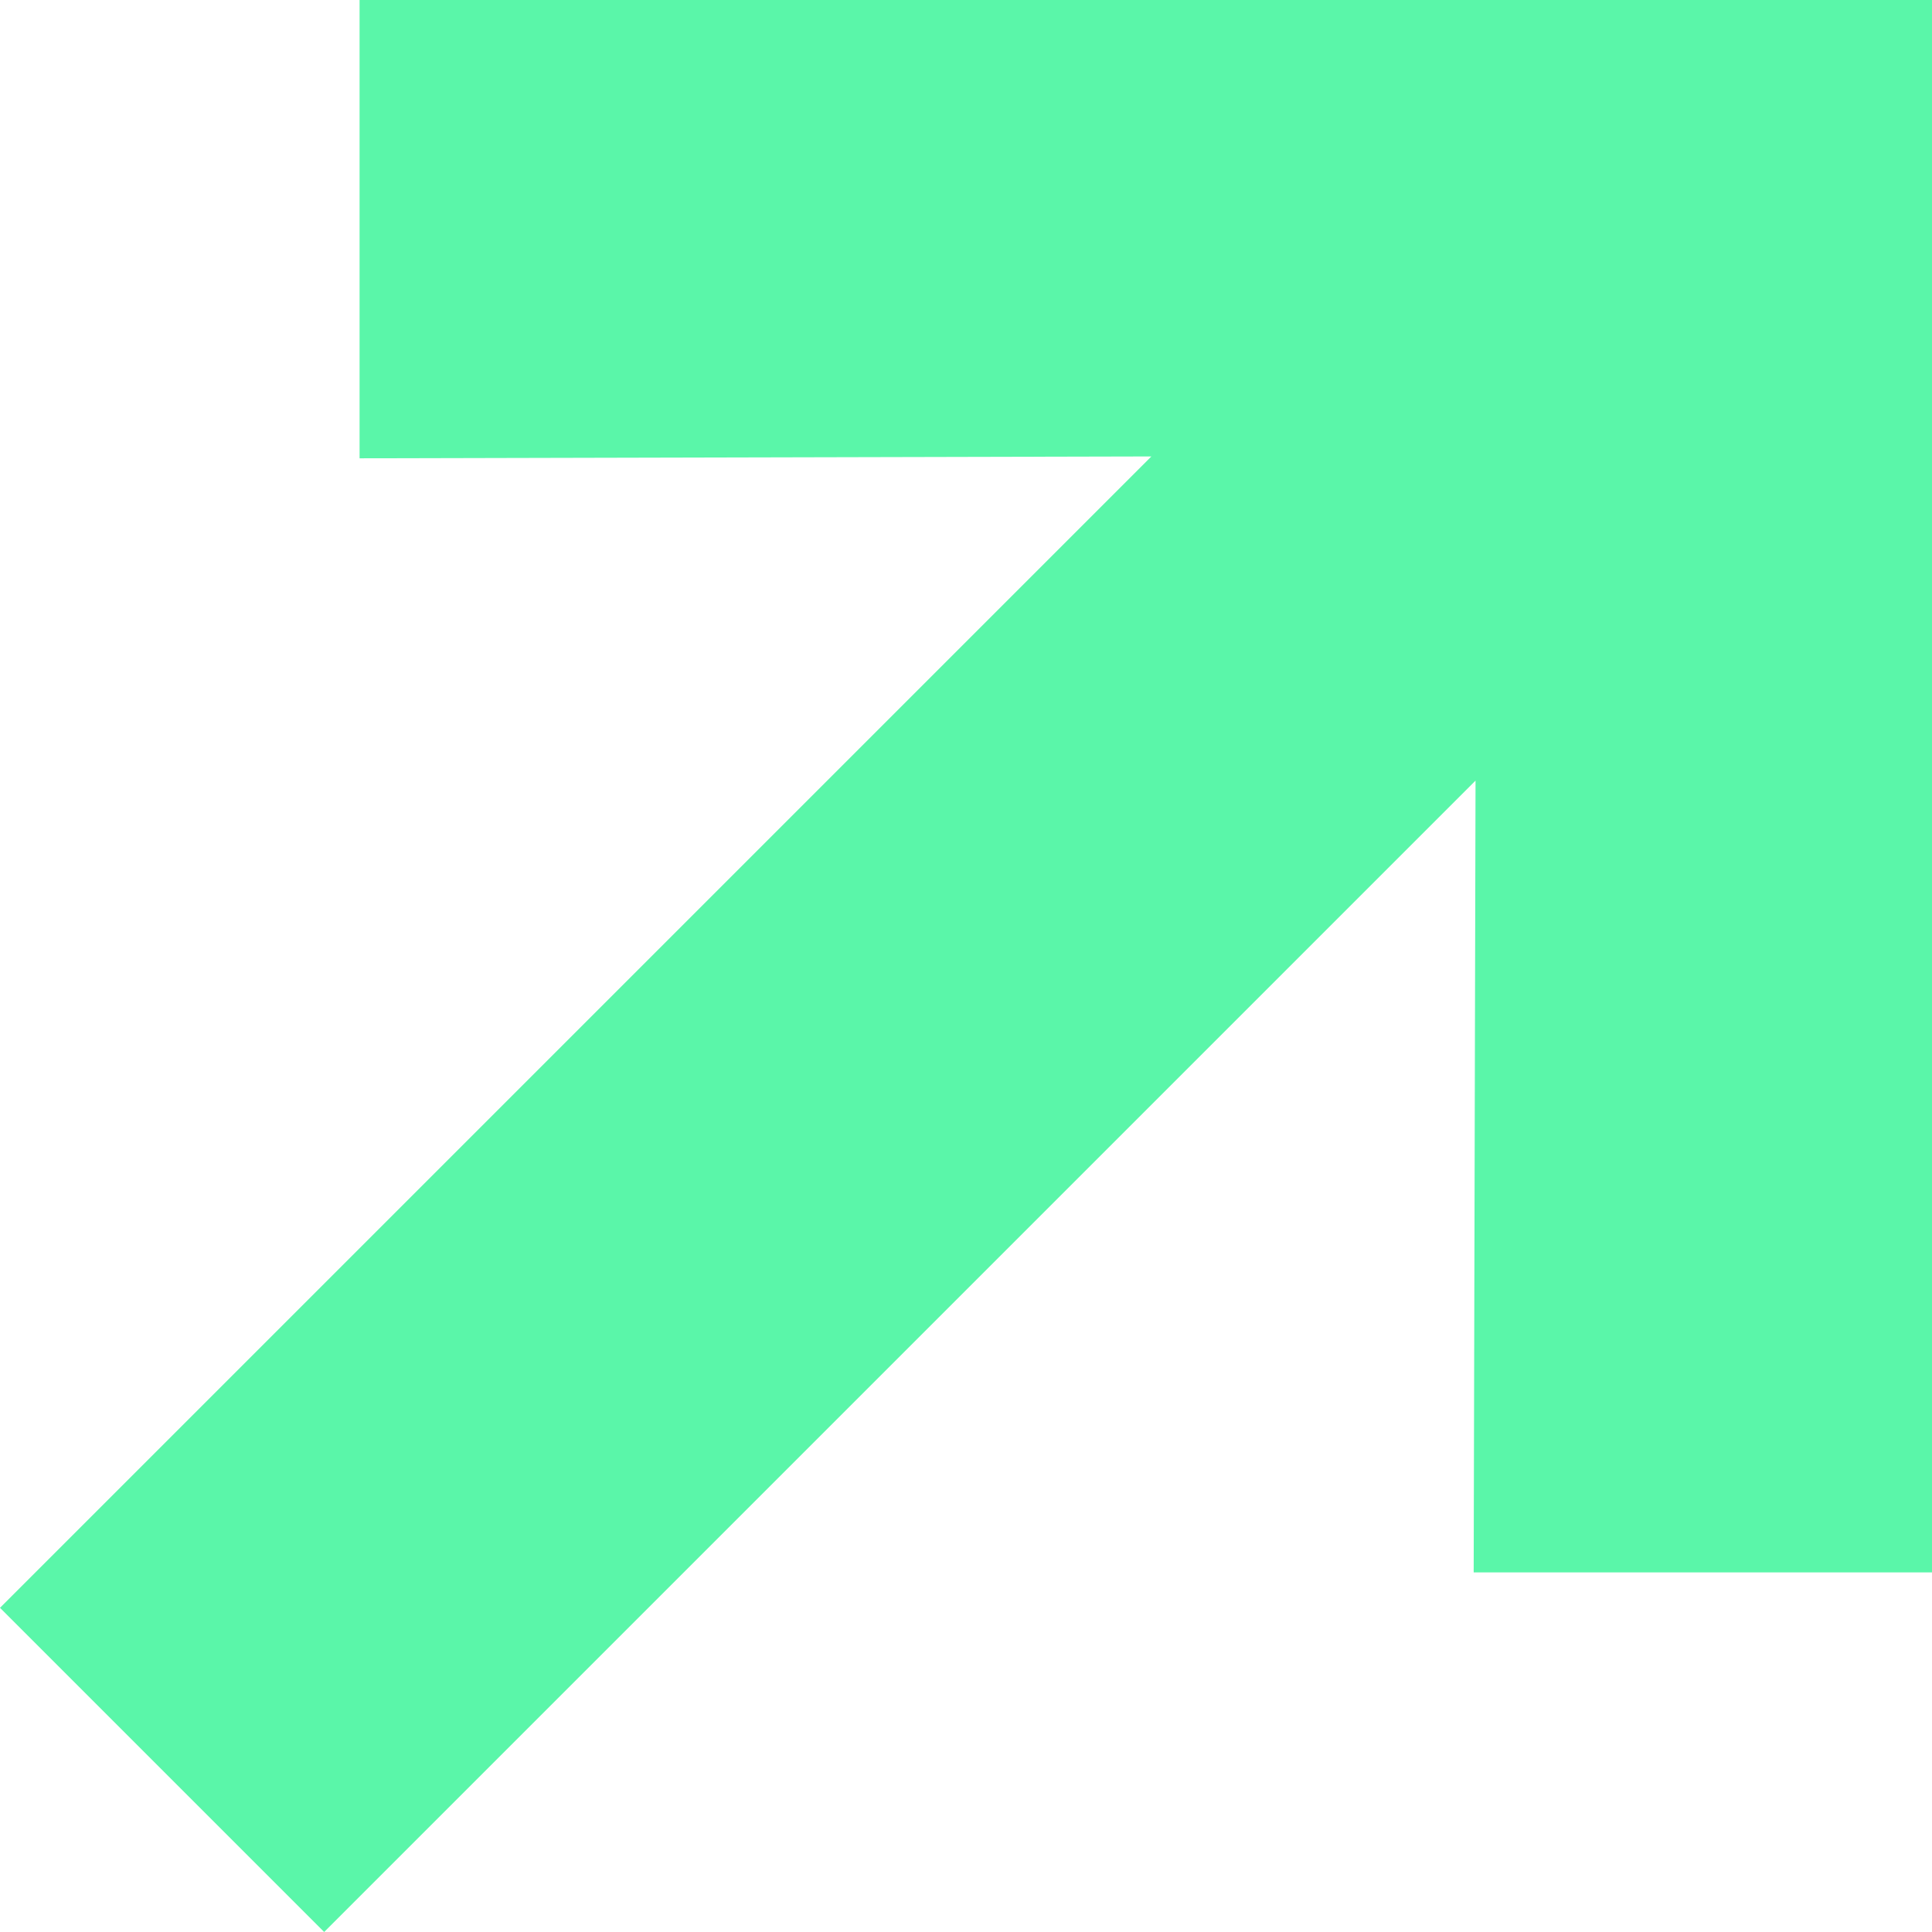 <svg xmlns="http://www.w3.org/2000/svg" width="268.601" height="268.6" viewBox="0 0 268.601 268.6">
  <path id="Path_108" data-name="Path 108" d="M49.99,0V63.717l110.082-.258L0,223.531,45.068,268.6,205.14,108.527l-.258,110.082H268.6V0Z" transform="translate(0 0)" fill="#5af6a9"/>
</svg>
